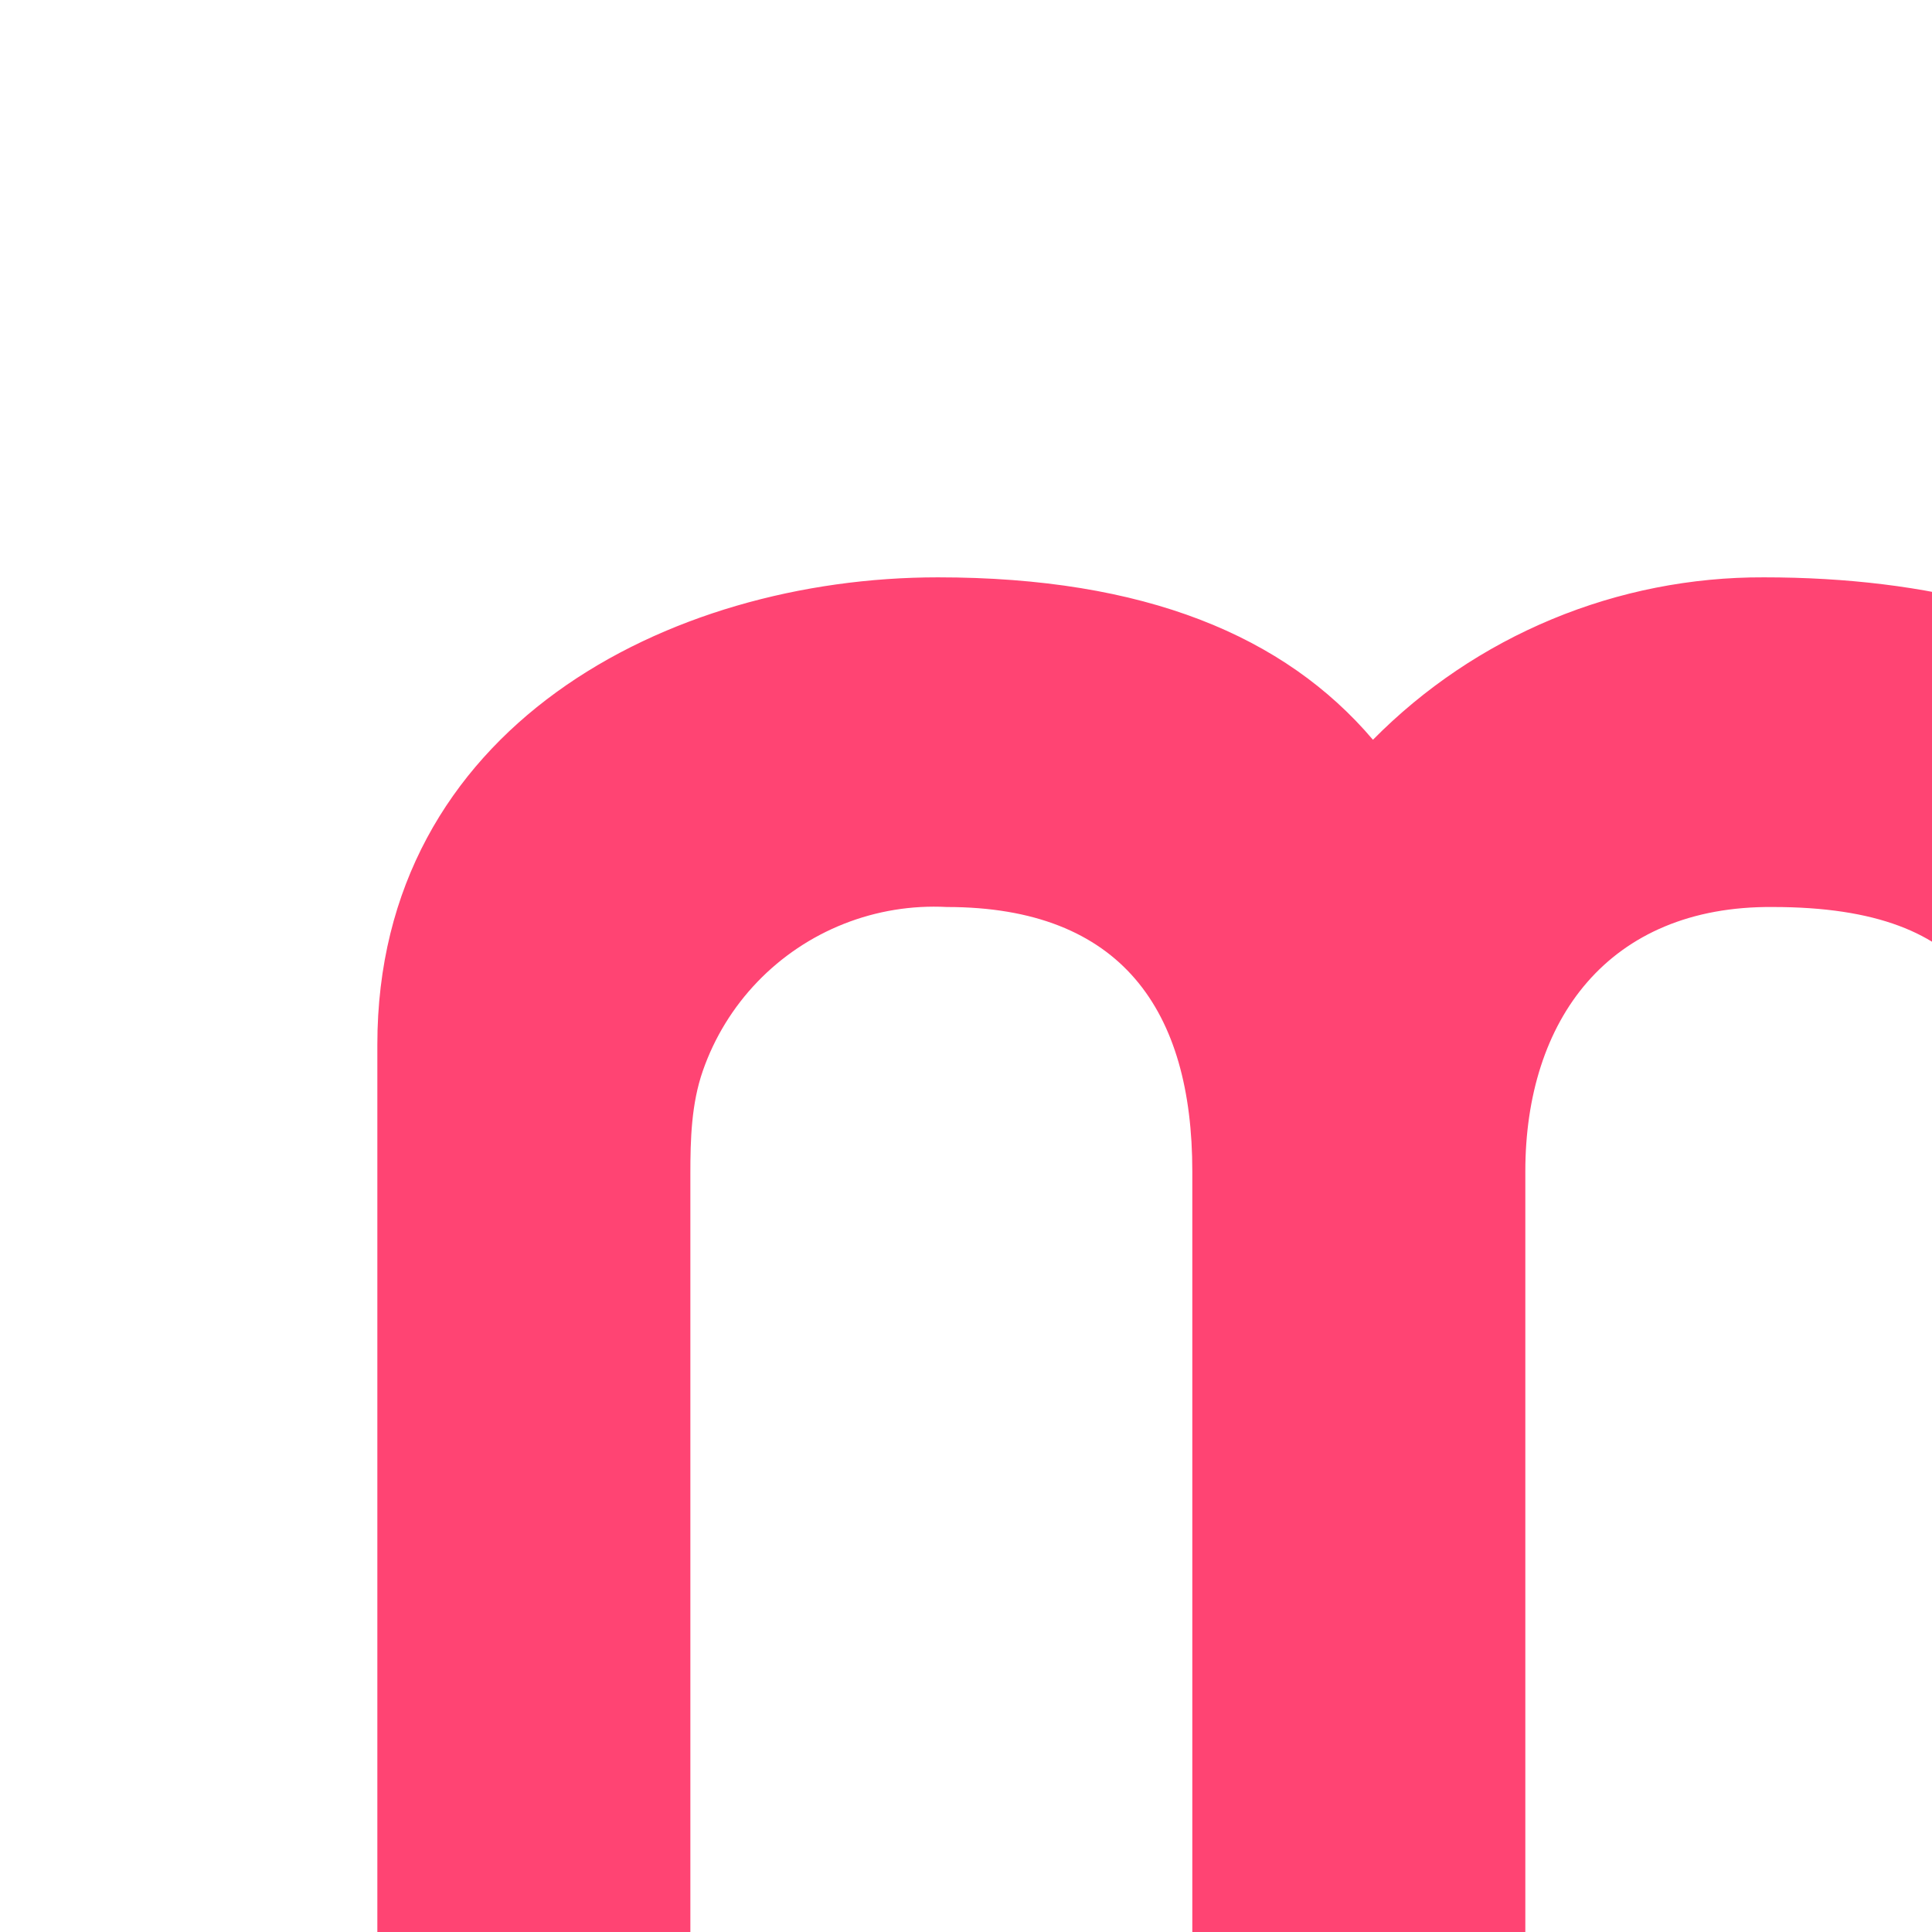 <svg width="512" height="512" viewBox="0 0 512 512" fill="none" xmlns="http://www.w3.org/2000/svg">
<rect x="0" y="0" width="512" height="512" fill="#333333" stroke="none"/>
<g clip-path="url(#clip0_2195_3128)">
<path d="M512 0H0V512H512V0Z" fill="white"/>
<path d="M182.954 530V311.133C182.954 301.936 183.206 292.527 186.27 283.741C189.334 274.955 194.259 266.93 200.709 260.214C207.159 253.499 214.983 248.25 223.649 244.825C232.315 241.399 241.619 239.878 250.927 240.366C297.337 240.366 315.974 267.906 315.974 310.403V529.27H404.228V310.403C404.228 270.46 426.155 240 469.824 240.366C524.641 240.366 535.421 267.906 535.421 310.403V529.27H616V276.843C616 192.032 555.154 153.001 467.448 153.001C448.179 152.929 429.089 156.699 411.299 164.091C393.508 171.483 377.375 182.345 363.847 196.045C340.459 168.504 303.367 153.001 248.552 153.001C176.925 153.001 100 192.944 100 276.843V530H182.954Z" fill="#FF4473"/>
</g>
<defs>
<clipPath id="clip0_2195_3128">
<rect width="512" height="512" fill="white"/>
</clipPath>
</defs>
</svg>
